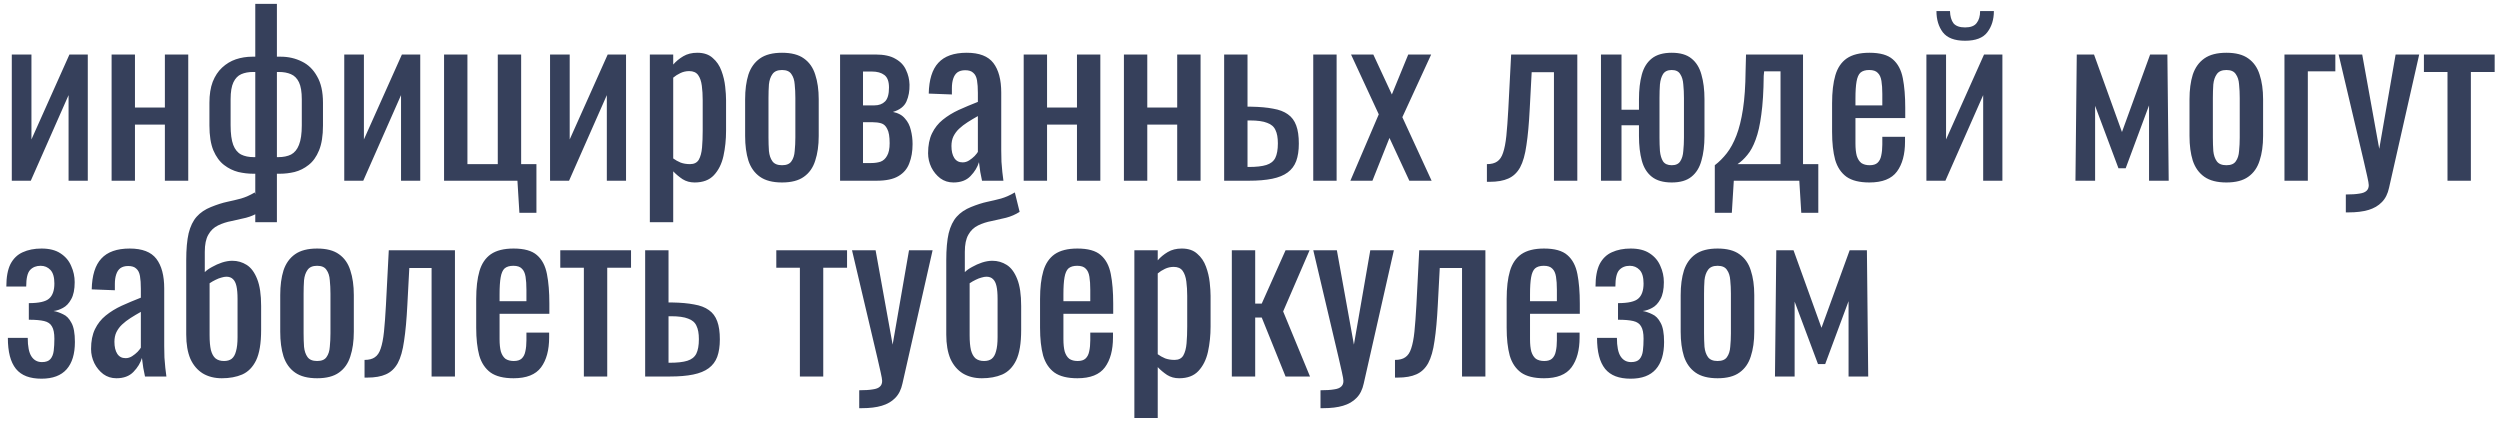 <?xml version="1.0" encoding="UTF-8"?> <svg xmlns="http://www.w3.org/2000/svg" width="332" height="56" viewBox="0 0 332 56" fill="none"> <path d="M1.566 24V7.238H4.176V18.519L9.222 7.238H11.658V24H9.106V12.632L4.089 24H1.566ZM14.82 24V7.238H17.923V14.285H21.896V7.238H24.999V24H21.896V16.547H17.923V24H14.82ZM33.901 29.51V23.072H33.611C32.974 23.072 32.316 22.995 31.64 22.84C30.963 22.666 30.334 22.357 29.755 21.912C29.174 21.467 28.701 20.82 28.334 19.969C27.985 19.118 27.811 18.016 27.811 16.663V13.647C27.811 12.564 27.956 11.636 28.247 10.863C28.556 10.09 28.971 9.461 29.494 8.978C30.035 8.475 30.644 8.108 31.32 7.876C32.017 7.644 32.751 7.528 33.525 7.528H33.901V0.51H36.773V7.528H37.266C38.29 7.528 39.228 7.741 40.078 8.166C40.929 8.572 41.606 9.229 42.108 10.138C42.63 11.027 42.892 12.197 42.892 13.647V16.663C42.892 18.016 42.718 19.118 42.37 19.969C42.022 20.82 41.557 21.467 40.977 21.912C40.417 22.357 39.798 22.666 39.121 22.84C38.464 22.995 37.816 23.072 37.178 23.072H36.773V29.51H33.901ZM33.699 20.868H33.901V9.558H33.611C33.012 9.558 32.49 9.655 32.045 9.848C31.601 10.041 31.253 10.399 31.002 10.921C30.75 11.443 30.625 12.197 30.625 13.183V16.634C30.625 17.755 30.741 18.625 30.973 19.244C31.204 19.843 31.552 20.269 32.017 20.52C32.48 20.752 33.041 20.868 33.699 20.868ZM36.773 20.868H36.947C37.623 20.868 38.194 20.752 38.657 20.52C39.121 20.269 39.469 19.843 39.702 19.244C39.953 18.625 40.078 17.755 40.078 16.634V13.183C40.078 12.197 39.953 11.443 39.702 10.921C39.45 10.399 39.093 10.041 38.629 9.848C38.184 9.655 37.652 9.558 37.033 9.558H36.773V20.868ZM45.717 24V7.238H48.327V18.519L53.373 7.238H55.809V24H53.257V12.632L48.24 24H45.717ZM68.976 28.263L68.715 24H58.971V7.238H62.074V21.796H66.105V7.238H69.208V21.796H71.238V28.263H68.976ZM73.046 24V7.238H75.656V18.519L80.703 7.238H83.138V24H80.587V12.632L75.57 24H73.046ZM86.3 29.51V7.238H89.403V8.572C89.771 8.147 90.215 7.779 90.737 7.47C91.259 7.161 91.878 7.006 92.593 7.006C93.463 7.006 94.15 7.238 94.652 7.702C95.174 8.147 95.561 8.717 95.812 9.413C96.064 10.09 96.228 10.786 96.305 11.501C96.383 12.197 96.421 12.796 96.421 13.299V17.359C96.421 18.538 96.305 19.66 96.073 20.723C95.841 21.767 95.416 22.618 94.797 23.275C94.198 23.913 93.347 24.232 92.245 24.232C91.646 24.232 91.114 24.087 90.65 23.797C90.186 23.488 89.771 23.14 89.403 22.753V29.51H86.3ZM91.636 21.796C92.178 21.796 92.564 21.603 92.796 21.216C93.028 20.81 93.173 20.269 93.231 19.592C93.289 18.915 93.318 18.171 93.318 17.359V13.299C93.318 12.603 93.28 11.965 93.202 11.385C93.125 10.786 92.961 10.312 92.709 9.964C92.458 9.616 92.062 9.442 91.52 9.442C91.114 9.442 90.728 9.529 90.36 9.703C89.993 9.877 89.674 10.08 89.403 10.312V21.042C89.693 21.255 90.022 21.438 90.389 21.593C90.757 21.728 91.172 21.796 91.636 21.796ZM103.854 24.232C102.616 24.232 101.64 23.981 100.925 23.478C100.209 22.975 99.697 22.26 99.388 21.332C99.098 20.404 98.953 19.312 98.953 18.055V13.183C98.953 11.926 99.098 10.834 99.388 9.906C99.697 8.978 100.209 8.263 100.925 7.76C101.64 7.257 102.616 7.006 103.854 7.006C105.091 7.006 106.058 7.257 106.754 7.76C107.469 8.263 107.972 8.978 108.262 9.906C108.571 10.834 108.726 11.926 108.726 13.183V18.055C108.726 19.312 108.571 20.404 108.262 21.332C107.972 22.26 107.469 22.975 106.754 23.478C106.058 23.981 105.091 24.232 103.854 24.232ZM103.854 21.941C104.453 21.941 104.869 21.767 105.101 21.419C105.352 21.071 105.497 20.617 105.536 20.056C105.594 19.476 105.623 18.877 105.623 18.258V13.009C105.623 12.371 105.594 11.772 105.536 11.211C105.497 10.65 105.352 10.196 105.101 9.848C104.869 9.481 104.453 9.297 103.854 9.297C103.254 9.297 102.829 9.481 102.578 9.848C102.326 10.196 102.172 10.65 102.114 11.211C102.075 11.772 102.056 12.371 102.056 13.009V18.258C102.056 18.877 102.075 19.476 102.114 20.056C102.172 20.617 102.326 21.071 102.578 21.419C102.829 21.767 103.254 21.941 103.854 21.941ZM111.562 24V7.238H116.26C117.401 7.238 118.29 7.431 118.928 7.818C119.585 8.185 120.049 8.678 120.32 9.297C120.61 9.896 120.765 10.544 120.784 11.24C120.803 12.071 120.668 12.816 120.378 13.473C120.088 14.13 119.489 14.594 118.58 14.865C119.276 15 119.808 15.29 120.175 15.735C120.562 16.16 120.823 16.673 120.958 17.272C121.113 17.871 121.19 18.49 121.19 19.128C121.19 20.095 121.045 20.945 120.755 21.68C120.484 22.415 120.001 22.985 119.305 23.391C118.628 23.797 117.662 24 116.405 24H111.562ZM114.607 21.651H115.709C116.154 21.651 116.56 21.593 116.927 21.477C117.294 21.342 117.584 21.081 117.797 20.694C118.029 20.307 118.145 19.747 118.145 19.012C118.145 18.142 118.039 17.514 117.826 17.127C117.633 16.721 117.362 16.47 117.014 16.373C116.685 16.276 116.299 16.228 115.854 16.228H114.607V21.651ZM114.607 13.995H116.115C116.714 13.995 117.188 13.821 117.536 13.473C117.884 13.125 118.058 12.506 118.058 11.617C118.058 10.824 117.855 10.273 117.449 9.964C117.043 9.655 116.492 9.5 115.796 9.5H114.607V13.995ZM126.614 24.232C125.957 24.232 125.377 24.048 124.874 23.681C124.372 23.294 123.975 22.811 123.685 22.231C123.395 21.632 123.25 21.003 123.25 20.346C123.25 19.302 123.424 18.422 123.772 17.707C124.12 16.992 124.594 16.392 125.193 15.909C125.812 15.406 126.518 14.971 127.31 14.604C128.122 14.237 128.973 13.879 129.862 13.531V12.342C129.862 11.665 129.824 11.105 129.746 10.66C129.669 10.215 129.505 9.887 129.253 9.674C129.021 9.442 128.664 9.326 128.18 9.326C127.755 9.326 127.407 9.423 127.136 9.616C126.885 9.809 126.701 10.09 126.585 10.457C126.469 10.805 126.411 11.221 126.411 11.704V12.545L123.337 12.429C123.376 10.573 123.801 9.21 124.613 8.34C125.425 7.451 126.682 7.006 128.383 7.006C130.046 7.006 131.225 7.46 131.921 8.369C132.617 9.278 132.965 10.592 132.965 12.313V19.969C132.965 20.491 132.975 20.994 132.994 21.477C133.033 21.96 133.072 22.415 133.11 22.84C133.168 23.246 133.217 23.633 133.255 24H130.413C130.355 23.691 130.278 23.304 130.181 22.84C130.104 22.357 130.046 21.922 130.007 21.535C129.814 22.192 129.437 22.811 128.876 23.391C128.335 23.952 127.581 24.232 126.614 24.232ZM127.832 21.564C128.142 21.564 128.432 21.477 128.702 21.303C128.973 21.129 129.215 20.936 129.427 20.723C129.64 20.491 129.785 20.307 129.862 20.172V15.416C129.379 15.687 128.925 15.957 128.499 16.228C128.074 16.499 127.697 16.789 127.368 17.098C127.059 17.388 126.808 17.726 126.614 18.113C126.44 18.48 126.353 18.906 126.353 19.389C126.353 20.066 126.479 20.597 126.73 20.984C126.982 21.371 127.349 21.564 127.832 21.564ZM135.946 24V7.238H139.049V14.285H143.022V7.238H146.125V24H143.022V16.547H139.049V24H135.946ZM149.256 24V7.238H152.359V14.285H156.332V7.238H159.435V24H156.332V16.547H152.359V24H149.256ZM162.567 24V7.238H165.67V14.169C165.709 14.169 165.757 14.169 165.815 14.169C165.892 14.169 165.96 14.169 166.018 14.169C166.076 14.169 166.124 14.169 166.163 14.169C167.304 14.188 168.27 14.275 169.063 14.43C169.875 14.565 170.532 14.817 171.035 15.184C171.538 15.532 171.905 16.025 172.137 16.663C172.369 17.282 172.485 18.084 172.485 19.07C172.485 19.979 172.369 20.752 172.137 21.39C171.905 22.009 171.528 22.511 171.006 22.898C170.484 23.285 169.798 23.565 168.947 23.739C168.096 23.913 167.062 24 165.844 24H162.567ZM165.67 22.173H165.844C166.83 22.173 167.603 22.086 168.164 21.912C168.725 21.738 169.121 21.429 169.353 20.984C169.585 20.52 169.701 19.872 169.701 19.041C169.701 18.287 169.595 17.697 169.382 17.272C169.189 16.827 168.821 16.508 168.28 16.315C167.758 16.102 166.994 15.996 165.989 15.996C165.97 15.996 165.921 15.996 165.844 15.996C165.767 15.996 165.709 15.996 165.67 15.996V22.173ZM174.399 24V7.238H177.502V24H174.399ZM179.33 24L183.1 15.184L179.417 7.238H182.375L184.84 12.545L187.015 7.238H190.06L186.232 15.561L190.118 24H187.16L184.521 18.316L182.259 24H179.33ZM197.461 24.145V21.796C198.041 21.796 198.495 21.68 198.824 21.448C199.172 21.216 199.433 20.829 199.607 20.288C199.8 19.727 199.945 18.983 200.042 18.055C200.138 17.108 200.225 15.928 200.303 14.517L200.68 7.238H209.467V24H206.364V9.587H203.406L203.145 14.517C203.048 16.431 202.903 18.016 202.71 19.273C202.536 20.53 202.255 21.516 201.869 22.231C201.482 22.927 200.96 23.42 200.303 23.71C199.665 24 198.833 24.145 197.809 24.145H197.461ZM222.005 24.232C220.884 24.232 220.004 23.981 219.366 23.478C218.728 22.975 218.283 22.26 218.032 21.332C217.781 20.404 217.655 19.312 217.655 18.055V16.634H215.335V24H212.609V7.238H215.335V14.575H217.655V13.183C217.655 11.926 217.781 10.834 218.032 9.906C218.283 8.978 218.728 8.263 219.366 7.76C220.004 7.257 220.884 7.006 222.005 7.006C223.126 7.006 223.996 7.257 224.615 7.76C225.253 8.263 225.698 8.978 225.949 9.906C226.22 10.834 226.355 11.926 226.355 13.183V18.055C226.355 19.312 226.22 20.404 225.949 21.332C225.698 22.26 225.253 22.975 224.615 23.478C223.996 23.981 223.126 24.232 222.005 24.232ZM222.005 21.941C222.546 21.941 222.923 21.767 223.136 21.419C223.368 21.071 223.503 20.617 223.542 20.056C223.6 19.476 223.629 18.877 223.629 18.258V13.009C223.629 12.371 223.6 11.772 223.542 11.211C223.503 10.65 223.368 10.196 223.136 9.848C222.923 9.481 222.546 9.297 222.005 9.297C221.464 9.297 221.077 9.481 220.845 9.848C220.632 10.196 220.497 10.65 220.439 11.211C220.4 11.772 220.381 12.371 220.381 13.009V18.258C220.381 18.877 220.4 19.476 220.439 20.056C220.497 20.617 220.632 21.071 220.845 21.419C221.077 21.767 221.464 21.941 222.005 21.941ZM227.725 28.263V21.941C228.305 21.496 228.837 20.965 229.32 20.346C229.803 19.727 230.229 18.944 230.596 17.997C230.963 17.05 231.253 15.88 231.466 14.488C231.679 13.096 231.795 11.414 231.814 9.442L231.872 7.238H239.441V21.796H241.471V28.263H239.209L238.948 24H230.248L229.987 28.263H227.725ZM230.741 21.796H236.454V9.471H234.279L234.221 10.08C234.202 12.129 234.095 13.84 233.902 15.213C233.728 16.566 233.477 17.678 233.148 18.548C232.839 19.399 232.471 20.075 232.046 20.578C231.64 21.081 231.205 21.487 230.741 21.796ZM248.26 24.232C246.945 24.232 245.93 23.981 245.215 23.478C244.499 22.956 243.997 22.202 243.707 21.216C243.436 20.211 243.301 18.983 243.301 17.533V13.705C243.301 12.216 243.446 10.979 243.736 9.993C244.026 9.007 244.528 8.263 245.244 7.76C245.978 7.257 246.984 7.006 248.26 7.006C249.671 7.006 250.705 7.296 251.363 7.876C252.039 8.456 252.484 9.297 252.697 10.399C252.909 11.482 253.016 12.787 253.016 14.314V15.677H246.404V19.041C246.404 19.718 246.462 20.269 246.578 20.694C246.713 21.119 246.916 21.438 247.187 21.651C247.477 21.844 247.844 21.941 248.289 21.941C248.753 21.941 249.101 21.835 249.333 21.622C249.584 21.39 249.748 21.071 249.826 20.665C249.922 20.24 249.971 19.747 249.971 19.186V18.171H252.987V18.809C252.987 20.491 252.629 21.815 251.914 22.782C251.198 23.749 249.98 24.232 248.26 24.232ZM246.404 13.995H249.971V12.487C249.971 11.791 249.932 11.211 249.855 10.747C249.777 10.264 249.613 9.906 249.362 9.674C249.13 9.423 248.753 9.297 248.231 9.297C247.728 9.297 247.341 9.413 247.071 9.645C246.819 9.877 246.645 10.273 246.549 10.834C246.452 11.375 246.404 12.129 246.404 13.096V13.995ZM255.826 24V7.238H258.436V18.519L263.482 7.238H265.918V24H263.366V12.632L258.349 24H255.826ZM260.959 5.411C259.567 5.411 258.581 5.034 258.001 4.28C257.44 3.526 257.16 2.588 257.16 1.467H258.958C258.977 2.163 259.132 2.704 259.422 3.091C259.731 3.458 260.243 3.642 260.959 3.642C261.693 3.642 262.206 3.449 262.496 3.062C262.805 2.675 262.96 2.144 262.96 1.467H264.787C264.787 2.588 264.497 3.526 263.917 4.28C263.356 5.034 262.37 5.411 260.959 5.411ZM275.62 24L275.794 7.238H278.085L281.797 17.533L285.538 7.238H287.829L288.003 24H285.393V13.995L282.29 22.347H281.333L278.23 14.053V24H275.62ZM295.667 24.232C294.43 24.232 293.454 23.981 292.738 23.478C292.023 22.975 291.511 22.26 291.201 21.332C290.911 20.404 290.766 19.312 290.766 18.055V13.183C290.766 11.926 290.911 10.834 291.201 9.906C291.511 8.978 292.023 8.263 292.738 7.76C293.454 7.257 294.43 7.006 295.667 7.006C296.905 7.006 297.871 7.257 298.567 7.76C299.283 8.263 299.785 8.978 300.075 9.906C300.385 10.834 300.539 11.926 300.539 13.183V18.055C300.539 19.312 300.385 20.404 300.075 21.332C299.785 22.26 299.283 22.975 298.567 23.478C297.871 23.981 296.905 24.232 295.667 24.232ZM295.667 21.941C296.267 21.941 296.682 21.767 296.914 21.419C297.166 21.071 297.311 20.617 297.349 20.056C297.407 19.476 297.436 18.877 297.436 18.258V13.009C297.436 12.371 297.407 11.772 297.349 11.211C297.311 10.65 297.166 10.196 296.914 9.848C296.682 9.481 296.267 9.297 295.667 9.297C295.068 9.297 294.643 9.481 294.391 9.848C294.14 10.196 293.985 10.65 293.927 11.211C293.889 11.772 293.869 12.371 293.869 13.009V18.258C293.869 18.877 293.889 19.476 293.927 20.056C293.985 20.617 294.14 21.071 294.391 21.419C294.643 21.767 295.068 21.941 295.667 21.941ZM303.376 24V7.238H310.133V9.471H306.479V24H303.376ZM311.526 28.205V25.827C312.28 25.827 312.879 25.788 313.324 25.711C313.768 25.653 314.087 25.527 314.281 25.334C314.474 25.16 314.571 24.909 314.571 24.58C314.571 24.406 314.503 24.019 314.368 23.42C314.232 22.821 314.087 22.183 313.933 21.506L310.569 7.238H313.701L315.963 19.766L318.138 7.238H321.27L317.268 24.928C317.094 25.74 316.775 26.378 316.311 26.842C315.847 27.325 315.247 27.673 314.513 27.886C313.797 28.099 312.927 28.205 311.903 28.205H311.526ZM325.028 24V9.558H321.896V7.238H331.292V9.558H328.131V24H325.028ZM5.51 50.29C4.737 50.29 4.07 50.184 3.509 49.971C2.948 49.758 2.484 49.43 2.117 48.985C1.75 48.521 1.479 47.951 1.305 47.274C1.131 46.597 1.044 45.795 1.044 44.867H3.683C3.683 46.008 3.847 46.829 4.176 47.332C4.505 47.835 4.969 48.086 5.568 48.086C6.09 48.086 6.467 47.951 6.699 47.68C6.931 47.409 7.076 47.042 7.134 46.578C7.192 46.095 7.221 45.563 7.221 44.983C7.221 44.248 7.115 43.707 6.902 43.359C6.709 42.992 6.361 42.75 5.858 42.634C5.375 42.518 4.698 42.46 3.828 42.46V40.256C5.181 40.256 6.08 40.053 6.525 39.647C6.989 39.241 7.221 38.574 7.221 37.646C7.221 36.815 7.047 36.215 6.699 35.848C6.351 35.481 5.916 35.297 5.394 35.297C4.814 35.297 4.35 35.481 4.002 35.848C3.654 36.215 3.48 36.95 3.48 38.052H0.841C0.841 36.795 1.025 35.8 1.392 35.065C1.779 34.33 2.32 33.808 3.016 33.499C3.731 33.17 4.563 33.006 5.51 33.006C6.554 33.006 7.395 33.219 8.033 33.644C8.69 34.069 9.164 34.63 9.454 35.326C9.763 36.003 9.918 36.718 9.918 37.472C9.918 38.439 9.763 39.193 9.454 39.734C9.164 40.275 8.797 40.662 8.352 40.894C7.927 41.126 7.511 41.261 7.105 41.3C7.53 41.377 7.956 41.522 8.381 41.735C8.826 41.928 9.193 42.305 9.483 42.866C9.792 43.407 9.947 44.258 9.947 45.418C9.947 47.003 9.58 48.212 8.845 49.043C8.11 49.874 6.999 50.29 5.51 50.29ZM15.457 50.232C14.8 50.232 14.22 50.048 13.717 49.681C13.214 49.294 12.818 48.811 12.528 48.231C12.238 47.632 12.093 47.003 12.093 46.346C12.093 45.302 12.267 44.422 12.615 43.707C12.963 42.992 13.437 42.392 14.036 41.909C14.655 41.406 15.36 40.971 16.153 40.604C16.965 40.237 17.816 39.879 18.705 39.531V38.342C18.705 37.665 18.666 37.105 18.589 36.66C18.512 36.215 18.347 35.887 18.096 35.674C17.864 35.442 17.506 35.326 17.023 35.326C16.598 35.326 16.25 35.423 15.979 35.616C15.728 35.809 15.544 36.09 15.428 36.457C15.312 36.805 15.254 37.221 15.254 37.704V38.545L12.18 38.429C12.219 36.573 12.644 35.21 13.456 34.34C14.268 33.451 15.525 33.006 17.226 33.006C18.889 33.006 20.068 33.46 20.764 34.369C21.46 35.278 21.808 36.592 21.808 38.313V45.969C21.808 46.491 21.818 46.994 21.837 47.477C21.876 47.96 21.914 48.415 21.953 48.84C22.011 49.246 22.059 49.633 22.098 50H19.256C19.198 49.691 19.121 49.304 19.024 48.84C18.947 48.357 18.889 47.922 18.85 47.535C18.657 48.192 18.28 48.811 17.719 49.391C17.178 49.952 16.424 50.232 15.457 50.232ZM16.675 47.564C16.984 47.564 17.274 47.477 17.545 47.303C17.816 47.129 18.057 46.936 18.27 46.723C18.483 46.491 18.628 46.307 18.705 46.172V41.416C18.222 41.687 17.767 41.957 17.342 42.228C16.917 42.499 16.54 42.789 16.211 43.098C15.902 43.388 15.65 43.726 15.457 44.113C15.283 44.48 15.196 44.906 15.196 45.389C15.196 46.066 15.322 46.597 15.573 46.984C15.824 47.371 16.192 47.564 16.675 47.564ZM29.458 50.232C28.491 50.232 27.65 50.019 26.935 49.594C26.219 49.149 25.668 48.502 25.282 47.651C24.914 46.781 24.731 45.708 24.731 44.432V34.572C24.731 33.103 24.837 31.904 25.05 30.976C25.282 30.048 25.639 29.313 26.123 28.772C26.606 28.231 27.234 27.805 28.008 27.496C28.82 27.167 29.545 26.935 30.183 26.8C30.821 26.665 31.43 26.52 32.01 26.365C32.609 26.191 33.218 25.92 33.837 25.553L34.475 28.134C33.933 28.482 33.334 28.743 32.677 28.917C32.039 29.072 31.401 29.217 30.763 29.352C30.125 29.468 29.525 29.661 28.965 29.932C28.404 30.203 27.969 30.618 27.66 31.179C27.35 31.72 27.196 32.474 27.196 33.441V36.138C27.447 35.887 27.776 35.655 28.182 35.442C28.588 35.21 29.023 35.017 29.487 34.862C29.97 34.707 30.424 34.63 30.85 34.63C31.546 34.63 32.184 34.814 32.764 35.181C33.344 35.548 33.808 36.177 34.156 37.066C34.504 37.936 34.678 39.125 34.678 40.633V43.823C34.678 45.582 34.455 46.926 34.011 47.854C33.566 48.763 32.947 49.391 32.155 49.739C31.381 50.068 30.482 50.232 29.458 50.232ZM29.748 47.941C30.173 47.941 30.511 47.844 30.763 47.651C31.033 47.438 31.227 47.1 31.343 46.636C31.478 46.172 31.546 45.553 31.546 44.78V39.705C31.546 38.99 31.497 38.419 31.401 37.994C31.304 37.569 31.149 37.259 30.937 37.066C30.724 36.853 30.434 36.747 30.067 36.747C29.873 36.747 29.651 36.786 29.4 36.863C29.168 36.921 28.916 37.018 28.646 37.153C28.394 37.269 28.124 37.424 27.834 37.617V44.519C27.834 45.331 27.892 45.988 28.008 46.491C28.143 46.994 28.346 47.361 28.617 47.593C28.907 47.825 29.284 47.941 29.748 47.941ZM42.115 50.232C40.878 50.232 39.902 49.981 39.187 49.478C38.471 48.975 37.959 48.26 37.65 47.332C37.359 46.404 37.215 45.312 37.215 44.055V39.183C37.215 37.926 37.359 36.834 37.65 35.906C37.959 34.978 38.471 34.263 39.187 33.76C39.902 33.257 40.878 33.006 42.115 33.006C43.353 33.006 44.319 33.257 45.016 33.76C45.731 34.263 46.233 34.978 46.523 35.906C46.833 36.834 46.987 37.926 46.987 39.183V44.055C46.987 45.312 46.833 46.404 46.523 47.332C46.233 48.26 45.731 48.975 45.016 49.478C44.319 49.981 43.353 50.232 42.115 50.232ZM42.115 47.941C42.715 47.941 43.13 47.767 43.362 47.419C43.614 47.071 43.759 46.617 43.797 46.056C43.855 45.476 43.885 44.877 43.885 44.258V39.009C43.885 38.371 43.855 37.772 43.797 37.211C43.759 36.65 43.614 36.196 43.362 35.848C43.13 35.481 42.715 35.297 42.115 35.297C41.516 35.297 41.091 35.481 40.84 35.848C40.588 36.196 40.434 36.65 40.376 37.211C40.337 37.772 40.318 38.371 40.318 39.009V44.258C40.318 44.877 40.337 45.476 40.376 46.056C40.434 46.617 40.588 47.071 40.84 47.419C41.091 47.767 41.516 47.941 42.115 47.941ZM48.411 50.145V47.796C48.991 47.796 49.445 47.68 49.774 47.448C50.122 47.216 50.383 46.829 50.557 46.288C50.75 45.727 50.895 44.983 50.992 44.055C51.089 43.108 51.176 41.928 51.253 40.517L51.63 33.238H60.417V50H57.314V35.587H54.356L54.095 40.517C53.998 42.431 53.853 44.016 53.66 45.273C53.486 46.53 53.206 47.516 52.819 48.231C52.432 48.927 51.91 49.42 51.253 49.71C50.615 50 49.784 50.145 48.759 50.145H48.411ZM68.199 50.232C66.885 50.232 65.87 49.981 65.154 49.478C64.439 48.956 63.936 48.202 63.646 47.216C63.376 46.211 63.24 44.983 63.24 43.533V39.705C63.24 38.216 63.385 36.979 63.675 35.993C63.965 35.007 64.468 34.263 65.183 33.76C65.918 33.257 66.923 33.006 68.199 33.006C69.611 33.006 70.645 33.296 71.302 33.876C71.979 34.456 72.424 35.297 72.636 36.399C72.849 37.482 72.955 38.787 72.955 40.314V41.677H66.343V45.041C66.343 45.718 66.401 46.269 66.517 46.694C66.653 47.119 66.856 47.438 67.126 47.651C67.416 47.844 67.784 47.941 68.228 47.941C68.692 47.941 69.04 47.835 69.272 47.622C69.523 47.39 69.688 47.071 69.765 46.665C69.862 46.24 69.91 45.747 69.91 45.186V44.171H72.926V44.809C72.926 46.491 72.569 47.815 71.853 48.782C71.138 49.749 69.92 50.232 68.199 50.232ZM66.343 39.995H69.91V38.487C69.91 37.791 69.871 37.211 69.794 36.747C69.717 36.264 69.552 35.906 69.301 35.674C69.069 35.423 68.692 35.297 68.17 35.297C67.668 35.297 67.281 35.413 67.01 35.645C66.759 35.877 66.585 36.273 66.488 36.834C66.391 37.375 66.343 38.129 66.343 39.096V39.995ZM77.537 50V35.558H74.405V33.238H83.801V35.558H80.64V50H77.537ZM85.677 50V33.238H88.78V40.169C88.819 40.169 88.867 40.169 88.925 40.169C89.003 40.169 89.07 40.169 89.128 40.169C89.186 40.169 89.235 40.169 89.273 40.169C90.414 40.188 91.381 40.275 92.173 40.43C92.985 40.565 93.643 40.817 94.145 41.184C94.648 41.532 95.015 42.025 95.247 42.663C95.479 43.282 95.595 44.084 95.595 45.07C95.595 45.979 95.479 46.752 95.247 47.39C95.015 48.009 94.638 48.511 94.116 48.898C93.594 49.285 92.908 49.565 92.057 49.739C91.207 49.913 90.172 50 88.954 50H85.677ZM88.78 48.173H88.954C89.94 48.173 90.714 48.086 91.274 47.912C91.835 47.738 92.231 47.429 92.463 46.984C92.695 46.52 92.811 45.872 92.811 45.041C92.811 44.287 92.705 43.697 92.492 43.272C92.299 42.827 91.932 42.508 91.39 42.315C90.868 42.102 90.105 41.996 89.099 41.996C89.08 41.996 89.032 41.996 88.954 41.996C88.877 41.996 88.819 41.996 88.78 41.996V48.173ZM106.225 50V35.558H103.093V33.238H112.489V35.558H109.328V50H106.225ZM114.105 54.205V51.827C114.859 51.827 115.458 51.788 115.903 51.711C116.347 51.653 116.666 51.527 116.86 51.334C117.053 51.16 117.15 50.909 117.15 50.58C117.15 50.406 117.082 50.019 116.947 49.42C116.811 48.821 116.666 48.183 116.512 47.506L113.148 33.238H116.28L118.542 45.766L120.717 33.238H123.849L119.847 50.928C119.673 51.74 119.354 52.378 118.89 52.842C118.426 53.325 117.826 53.673 117.092 53.886C116.376 54.099 115.506 54.205 114.482 54.205H114.105ZM130.391 50.232C129.425 50.232 128.584 50.019 127.868 49.594C127.153 49.149 126.602 48.502 126.215 47.651C125.848 46.781 125.664 45.708 125.664 44.432V34.572C125.664 33.103 125.771 31.904 125.983 30.976C126.215 30.048 126.573 29.313 127.056 28.772C127.54 28.231 128.168 27.805 128.941 27.496C129.753 27.167 130.478 26.935 131.116 26.8C131.754 26.665 132.363 26.52 132.943 26.365C133.543 26.191 134.152 25.92 134.77 25.553L135.408 28.134C134.867 28.482 134.268 28.743 133.61 28.917C132.972 29.072 132.334 29.217 131.696 29.352C131.058 29.468 130.459 29.661 129.898 29.932C129.338 30.203 128.903 30.618 128.593 31.179C128.284 31.72 128.129 32.474 128.129 33.441V36.138C128.381 35.887 128.709 35.655 129.115 35.442C129.521 35.21 129.956 35.017 130.42 34.862C130.904 34.707 131.358 34.63 131.783 34.63C132.479 34.63 133.117 34.814 133.697 35.181C134.277 35.548 134.741 36.177 135.089 37.066C135.437 37.936 135.611 39.125 135.611 40.633V43.823C135.611 45.582 135.389 46.926 134.944 47.854C134.5 48.763 133.881 49.391 133.088 49.739C132.315 50.068 131.416 50.232 130.391 50.232ZM130.681 47.941C131.107 47.941 131.445 47.844 131.696 47.651C131.967 47.438 132.16 47.1 132.276 46.636C132.412 46.172 132.479 45.553 132.479 44.78V39.705C132.479 38.99 132.431 38.419 132.334 37.994C132.238 37.569 132.083 37.259 131.87 37.066C131.658 36.853 131.368 36.747 131 36.747C130.807 36.747 130.585 36.786 130.333 36.863C130.101 36.921 129.85 37.018 129.579 37.153C129.328 37.269 129.057 37.424 128.767 37.617V44.519C128.767 45.331 128.825 45.988 128.941 46.491C129.077 46.994 129.28 47.361 129.55 47.593C129.84 47.825 130.217 47.941 130.681 47.941ZM143.078 50.232C141.763 50.232 140.748 49.981 140.033 49.478C139.318 48.956 138.815 48.202 138.525 47.216C138.254 46.211 138.119 44.983 138.119 43.533V39.705C138.119 38.216 138.264 36.979 138.554 35.993C138.844 35.007 139.347 34.263 140.062 33.76C140.797 33.257 141.802 33.006 143.078 33.006C144.489 33.006 145.524 33.296 146.181 33.876C146.858 34.456 147.302 35.297 147.515 36.399C147.728 37.482 147.834 38.787 147.834 40.314V41.677H141.222V45.041C141.222 45.718 141.28 46.269 141.396 46.694C141.531 47.119 141.734 47.438 142.005 47.651C142.295 47.844 142.662 47.941 143.107 47.941C143.571 47.941 143.919 47.835 144.151 47.622C144.402 47.39 144.567 47.071 144.644 46.665C144.741 46.24 144.789 45.747 144.789 45.186V44.171H147.805V44.809C147.805 46.491 147.447 47.815 146.732 48.782C146.017 49.749 144.799 50.232 143.078 50.232ZM141.222 39.995H144.789V38.487C144.789 37.791 144.75 37.211 144.673 36.747C144.596 36.264 144.431 35.906 144.18 35.674C143.948 35.423 143.571 35.297 143.049 35.297C142.546 35.297 142.16 35.413 141.889 35.645C141.638 35.877 141.464 36.273 141.367 36.834C141.27 37.375 141.222 38.129 141.222 39.096V39.995ZM150.644 55.51V33.238H153.747V34.572C154.114 34.147 154.559 33.779 155.081 33.47C155.603 33.161 156.222 33.006 156.937 33.006C157.807 33.006 158.493 33.238 158.996 33.702C159.518 34.147 159.905 34.717 160.156 35.413C160.407 36.09 160.572 36.786 160.649 37.501C160.726 38.197 160.765 38.796 160.765 39.299V43.359C160.765 44.538 160.649 45.66 160.417 46.723C160.185 47.767 159.76 48.618 159.141 49.275C158.542 49.913 157.691 50.232 156.589 50.232C155.99 50.232 155.458 50.087 154.994 49.797C154.53 49.488 154.114 49.14 153.747 48.753V55.51H150.644ZM155.98 47.796C156.521 47.796 156.908 47.603 157.14 47.216C157.372 46.81 157.517 46.269 157.575 45.592C157.633 44.915 157.662 44.171 157.662 43.359V39.299C157.662 38.603 157.623 37.965 157.546 37.385C157.469 36.786 157.304 36.312 157.053 35.964C156.802 35.616 156.405 35.442 155.864 35.442C155.458 35.442 155.071 35.529 154.704 35.703C154.337 35.877 154.018 36.08 153.747 36.312V47.042C154.037 47.255 154.366 47.438 154.733 47.593C155.1 47.728 155.516 47.796 155.98 47.796ZM163.587 50V33.238H166.69V40.314H167.56L170.721 33.238H173.911L170.402 41.358L173.969 50H170.721L167.56 42.17H166.69V50H163.587ZM175.362 54.205V51.827C176.116 51.827 176.715 51.788 177.16 51.711C177.604 51.653 177.923 51.527 178.117 51.334C178.31 51.16 178.407 50.909 178.407 50.58C178.407 50.406 178.339 50.019 178.204 49.42C178.068 48.821 177.923 48.183 177.769 47.506L174.405 33.238H177.537L179.799 45.766L181.974 33.238H185.106L181.104 50.928C180.93 51.74 180.611 52.378 180.147 52.842C179.683 53.325 179.083 53.673 178.349 53.886C177.633 54.099 176.763 54.205 175.739 54.205H175.362ZM185.255 50.145V47.796C185.835 47.796 186.289 47.68 186.618 47.448C186.966 47.216 187.227 46.829 187.401 46.288C187.594 45.727 187.739 44.983 187.836 44.055C187.932 43.108 188.019 41.928 188.097 40.517L188.474 33.238H197.261V50H194.158V35.587H191.2L190.939 40.517C190.842 42.431 190.697 44.016 190.504 45.273C190.33 46.53 190.049 47.516 189.663 48.231C189.276 48.927 188.754 49.42 188.097 49.71C187.459 50 186.627 50.145 185.603 50.145H185.255ZM205.043 50.232C203.728 50.232 202.713 49.981 201.998 49.478C201.283 48.956 200.78 48.202 200.49 47.216C200.219 46.211 200.084 44.983 200.084 43.533V39.705C200.084 38.216 200.229 36.979 200.519 35.993C200.809 35.007 201.312 34.263 202.027 33.76C202.762 33.257 203.767 33.006 205.043 33.006C206.454 33.006 207.489 33.296 208.146 33.876C208.823 34.456 209.267 35.297 209.48 36.399C209.693 37.482 209.799 38.787 209.799 40.314V41.677H203.187V45.041C203.187 45.718 203.245 46.269 203.361 46.694C203.496 47.119 203.699 47.438 203.97 47.651C204.26 47.844 204.627 47.941 205.072 47.941C205.536 47.941 205.884 47.835 206.116 47.622C206.367 47.39 206.532 47.071 206.609 46.665C206.706 46.24 206.754 45.747 206.754 45.186V44.171H209.77V44.809C209.77 46.491 209.412 47.815 208.697 48.782C207.982 49.749 206.764 50.232 205.043 50.232ZM203.187 39.995H206.754V38.487C206.754 37.791 206.715 37.211 206.638 36.747C206.561 36.264 206.396 35.906 206.145 35.674C205.913 35.423 205.536 35.297 205.014 35.297C204.511 35.297 204.125 35.413 203.854 35.645C203.603 35.877 203.429 36.273 203.332 36.834C203.235 37.375 203.187 38.129 203.187 39.096V39.995ZM216.553 50.29C215.78 50.29 215.113 50.184 214.552 49.971C213.991 49.758 213.527 49.43 213.16 48.985C212.793 48.521 212.522 47.951 212.348 47.274C212.174 46.597 212.087 45.795 212.087 44.867H214.726C214.726 46.008 214.89 46.829 215.219 47.332C215.548 47.835 216.012 48.086 216.611 48.086C217.133 48.086 217.51 47.951 217.742 47.68C217.974 47.409 218.119 47.042 218.177 46.578C218.235 46.095 218.264 45.563 218.264 44.983C218.264 44.248 218.158 43.707 217.945 43.359C217.752 42.992 217.404 42.75 216.901 42.634C216.418 42.518 215.741 42.46 214.871 42.46V40.256C216.224 40.256 217.123 40.053 217.568 39.647C218.032 39.241 218.264 38.574 218.264 37.646C218.264 36.815 218.09 36.215 217.742 35.848C217.394 35.481 216.959 35.297 216.437 35.297C215.857 35.297 215.393 35.481 215.045 35.848C214.697 36.215 214.523 36.95 214.523 38.052H211.884C211.884 36.795 212.068 35.8 212.435 35.065C212.822 34.33 213.363 33.808 214.059 33.499C214.774 33.17 215.606 33.006 216.553 33.006C217.597 33.006 218.438 33.219 219.076 33.644C219.733 34.069 220.207 34.63 220.497 35.326C220.806 36.003 220.961 36.718 220.961 37.472C220.961 38.439 220.806 39.193 220.497 39.734C220.207 40.275 219.84 40.662 219.395 40.894C218.97 41.126 218.554 41.261 218.148 41.3C218.573 41.377 218.999 41.522 219.424 41.735C219.869 41.928 220.236 42.305 220.526 42.866C220.835 43.407 220.99 44.258 220.99 45.418C220.99 47.003 220.623 48.212 219.888 49.043C219.153 49.874 218.042 50.29 216.553 50.29ZM228.095 50.232C226.858 50.232 225.881 49.981 225.166 49.478C224.451 48.975 223.938 48.26 223.629 47.332C223.339 46.404 223.194 45.312 223.194 44.055V39.183C223.194 37.926 223.339 36.834 223.629 35.906C223.938 34.978 224.451 34.263 225.166 33.76C225.881 33.257 226.858 33.006 228.095 33.006C229.332 33.006 230.299 33.257 230.995 33.76C231.71 34.263 232.213 34.978 232.503 35.906C232.812 36.834 232.967 37.926 232.967 39.183V44.055C232.967 45.312 232.812 46.404 232.503 47.332C232.213 48.26 231.71 48.975 230.995 49.478C230.299 49.981 229.332 50.232 228.095 50.232ZM228.095 47.941C228.694 47.941 229.11 47.767 229.342 47.419C229.593 47.071 229.738 46.617 229.777 46.056C229.835 45.476 229.864 44.877 229.864 44.258V39.009C229.864 38.371 229.835 37.772 229.777 37.211C229.738 36.65 229.593 36.196 229.342 35.848C229.11 35.481 228.694 35.297 228.095 35.297C227.496 35.297 227.07 35.481 226.819 35.848C226.568 36.196 226.413 36.65 226.355 37.211C226.316 37.772 226.297 38.371 226.297 39.009V44.258C226.297 44.877 226.316 45.476 226.355 46.056C226.413 46.617 226.568 47.071 226.819 47.419C227.07 47.767 227.496 47.941 228.095 47.941ZM235.716 50L235.89 33.238H238.181L241.893 43.533L245.634 33.238H247.925L248.099 50H245.489V39.995L242.386 48.347H241.429L238.326 40.053V50H235.716Z" fill="#36405B"></path> </svg> 